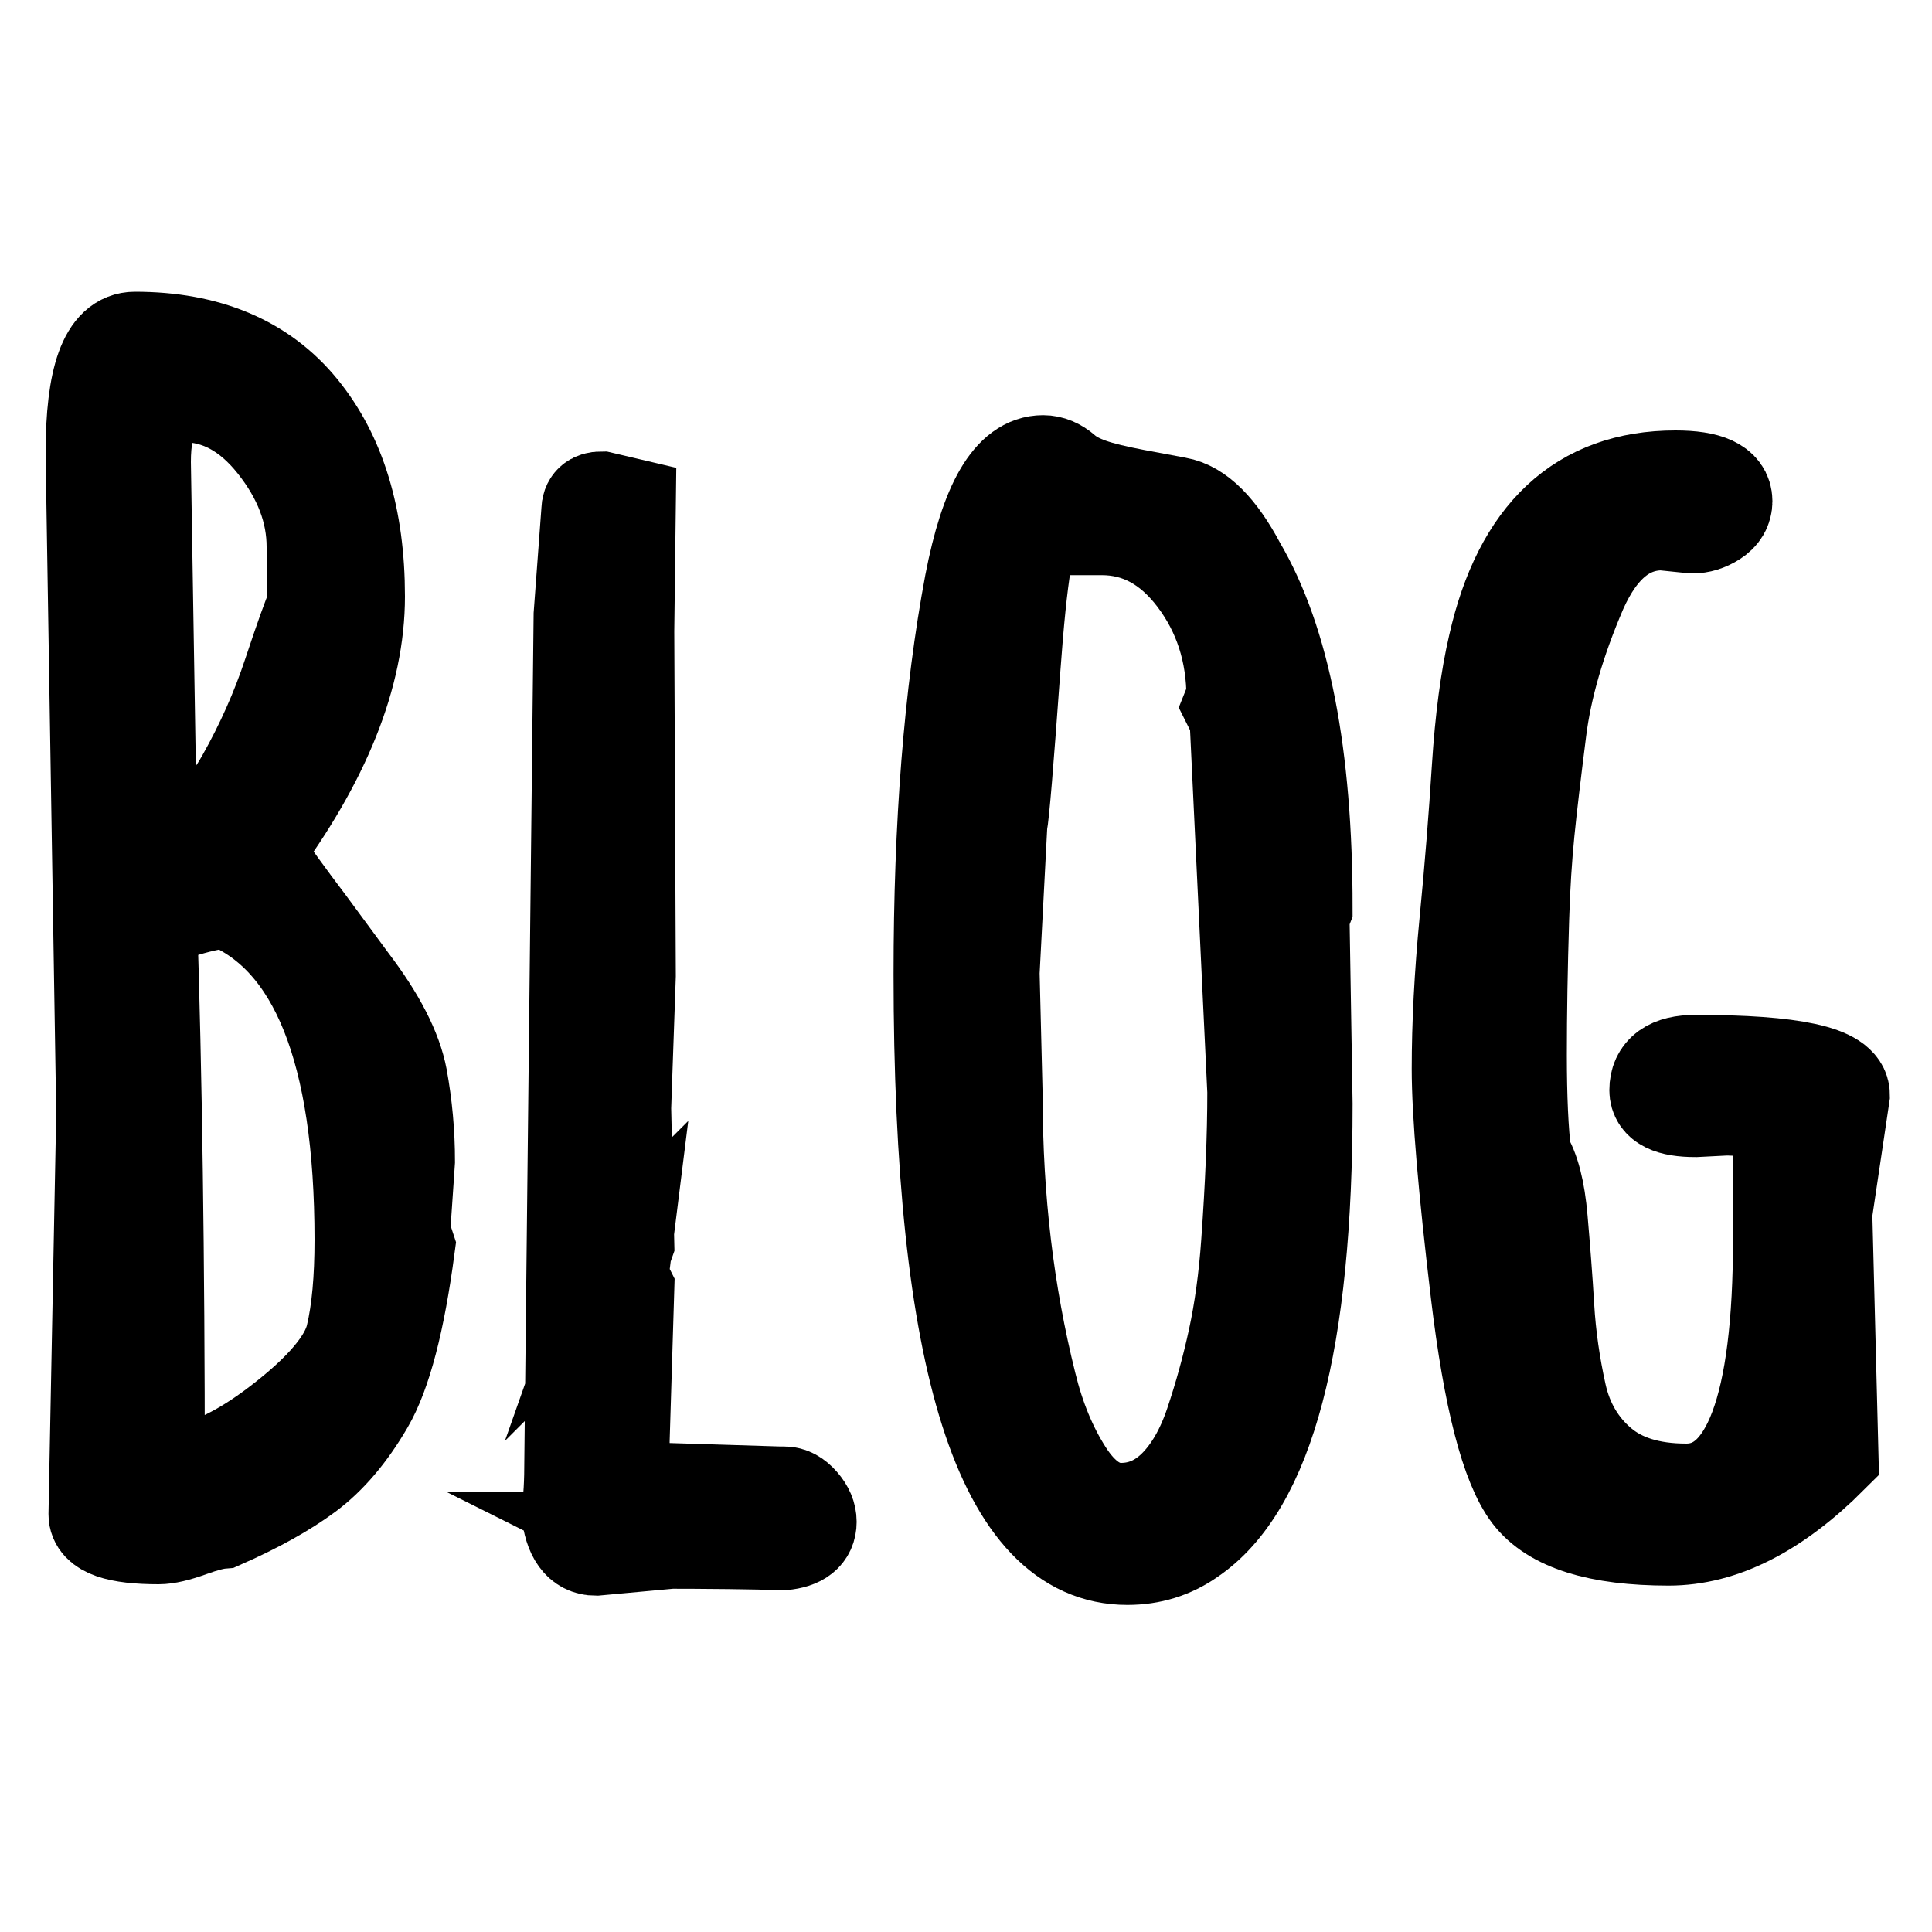<?xml version="1.0" encoding="utf-8"?>
<!-- Generator: Adobe Illustrator 24.3.0, SVG Export Plug-In . SVG Version: 6.00 Build 0)  -->
<svg version="1.1" id="レイヤー_1" xmlns="http://www.w3.org/2000/svg" xmlns:xlink="http://www.w3.org/1999/xlink" x="0px"
	 y="0px" viewBox="0 0 100 100" style="enable-background:new 0 0 100 100;" xml:space="preserve">
<style type="text/css">
	.st0{stroke:#000000;stroke-width:0.25;stroke-miterlimit:10;}
	.st1{stroke:#000000;stroke-width:5;stroke-miterlimit:10;}
</style>
<g>
	<g>
		<path class="st0" d="M-167.1,147.32c3.05,0,5.47,0.9,7.27,2.69c1.97,1.98,2.96,4.84,2.96,8.61c0,3.59-0.99,6.37-2.96,8.34
			c-1.08,1.08-2.51,1.98-4.31,2.69c2.15,0.54,3.94,1.53,5.38,2.96c1.97,1.98,2.96,4.94,2.96,8.88c0,4.31-1.08,7.54-3.23,9.69
			c-1.8,1.8-4.49,2.69-8.07,2.69h-12.38c-1.44,0-2.15-0.9-2.15-2.69v-41.18c0-1.79,0.71-2.69,2.15-2.69H-167.1z M-178.14,149.75
			c-0.54,0-0.81,0.36-0.81,1.08v17.49h10.23c2.69,0,5.02-0.98,7-2.96c1.43-1.43,2.15-3.68,2.15-6.73c0-3.05-0.72-5.29-2.15-6.73
			c-1.44-1.43-3.41-2.15-5.92-2.15H-178.14z M-178.94,170.74v19.65c0,0.72,0.27,1.08,0.81,1.08h10.77c2.69,0,4.75-0.71,6.19-2.15
			c1.79-1.79,2.69-4.39,2.69-7.8c0-3.59-0.81-6.19-2.42-7.8c-1.98-1.97-4.58-2.96-7.8-2.96H-178.94z"/>
		<path class="st0" d="M-167.1,195.88h-12.38c-2.01,0-4.15-1.23-4.15-4.69v-41.18c0-3.46,2.15-4.69,4.15-4.69h12.38
			c3.58,0,6.5,1.1,8.68,3.28c2.35,2.36,3.55,5.73,3.55,10.03c0,4.12-1.19,7.4-3.55,9.76c-0.36,0.36-0.76,0.71-1.18,1.03
			c0.82,0.51,1.57,1.11,2.26,1.79c2.36,2.36,3.55,5.82,3.55,10.3c0,4.84-1.28,8.57-3.81,11.1
			C-159.79,194.78-162.98,195.88-167.1,195.88z M-176.94,189.46h9.57c2.16,0,3.72-0.51,4.78-1.57c1.4-1.4,2.11-3.55,2.11-6.39
			c0-3.02-0.62-5.17-1.84-6.39c-1.6-1.6-3.69-2.37-6.39-2.37h-8.23V189.46z M-176.94,166.32h8.23c2.16,0,3.99-0.78,5.58-2.37
			c1.04-1.04,1.57-2.83,1.57-5.31c0-2.48-0.53-4.27-1.57-5.32c-1.06-1.05-2.53-1.56-4.5-1.56h-9.3L-176.94,166.32z"/>
	</g>
	<g>
		<path class="st0" d="M-149.34,148.94c0-1.08,0.45-1.61,1.35-1.61c0.9,0,1.35,0.54,1.35,1.61v43.33c0,1.08-0.45,1.61-1.35,1.61
			c-0.9,0-1.35-0.54-1.35-1.61V148.94z"/>
		<path class="st0" d="M-147.99,195.88c-1.67,0-3.35-1.12-3.35-3.61v-43.33c0-2.67,1.8-3.61,3.35-3.61c1.67,0,3.35,1.12,3.35,3.61
			v43.33C-144.65,194.77-146.33,195.88-147.99,195.88z M-147.33,192.45L-147.33,192.45L-147.33,192.45z M-148.66,192.44
			L-148.66,192.44L-148.66,192.44z M-148.66,148.76L-148.66,148.76z M-147.33,148.76L-147.33,148.76L-147.33,148.76z"/>
	</g>
	<g>
		<path class="st0" d="M-121.35,164.82c2.87,2.87,4.31,7.27,4.31,13.19c0,5.92-1.44,10.32-4.31,13.19c-1.98,1.98-4.4,2.96-7.27,2.96
			c-2.87,0-5.29-0.99-7.27-2.96c-2.87-2.87-4.31-7.27-4.31-13.19c0-5.92,1.43-10.32,4.31-13.19c1.97-1.97,4.39-2.96,7.27-2.96
			C-125.75,161.86-123.32,162.84-121.35,164.82z M-133.73,166.43c-2.51,2.51-3.77,6.37-3.77,11.57c0,5.21,1.25,9.06,3.77,11.57
			c1.43,1.44,3.14,2.15,5.11,2.15c1.97,0,3.68-0.71,5.11-2.15c2.51-2.51,3.77-6.37,3.77-11.57c0-5.2-1.26-9.06-3.77-11.57
			c-1.44-1.43-3.14-2.15-5.11-2.15C-130.59,164.28-132.29,165-133.73,166.43z"/>
		<path class="st0" d="M-128.62,196.15c-3.41,0-6.33-1.19-8.68-3.55c-3.24-3.24-4.89-8.15-4.89-14.6c0-6.44,1.65-11.36,4.89-14.6
			c2.35-2.35,5.27-3.55,8.68-3.55c3.4,0,6.32,1.19,8.68,3.55l0,0c3.25,3.25,4.89,8.16,4.89,14.6c0,6.44-1.65,11.36-4.89,14.6
			C-122.29,194.96-125.21,196.15-128.62,196.15z M-128.62,166.28c-1.43,0-2.64,0.51-3.7,1.57v0c-2.11,2.11-3.18,5.53-3.18,10.16
			c0,4.63,1.07,8.05,3.18,10.16c1.05,1.06,2.26,1.57,3.7,1.57c1.43,0,2.65-0.51,3.7-1.57c2.11-2.11,3.18-5.53,3.18-10.16
			c0-4.63-1.07-8.04-3.18-10.16C-125.97,166.79-127.18,166.28-128.62,166.28z"/>
	</g>
	<g>
		<path class="st0" d="M-94.43,164.82c0.54,0.54,0.98,1.17,1.35,1.88v-2.96c0-1.08,0.44-1.61,1.35-1.61c0.9,0,1.35,0.54,1.35,1.61
			v27.45c0,4.49-1.08,7.8-3.23,9.96c-2.15,2.15-4.67,3.23-7.54,3.23c-3.41,0-6.37-1.26-8.88-3.77c-0.9-0.9-1.61-1.8-2.15-2.69
			c-0.36-0.72-0.27-1.35,0.27-1.88c0.54-0.54,1.17-0.44,1.88,0.27c0.71,1.08,1.43,1.97,2.15,2.69c1.97,1.97,4.21,2.96,6.73,2.96
			c1.97,0,3.68-0.72,5.11-2.15c1.97-1.98,2.96-4.85,2.96-8.61v-2.15c-0.36,0.72-0.9,1.44-1.62,2.15c-1.8,1.8-4.04,2.69-6.73,2.69
			c-2.69,0-5.03-0.98-7-2.96c-2.51-2.51-3.77-6.73-3.77-12.65c0-5.92,1.52-10.4,4.58-13.46c1.79-1.79,3.86-2.69,6.19-2.69
			C-98.56,162.13-96.23,163.03-94.43,164.82z M-105.47,166.7c-2.69,2.69-4.04,6.55-4.04,11.57c0,5.03,1.16,8.7,3.5,11.03
			c1.43,1.44,3.14,2.15,5.11,2.15c1.79,0,3.5-0.81,5.11-2.42c1.43-1.43,2.33-2.96,2.69-4.58v-12.38c-0.36-1.97-1.26-3.68-2.69-5.11
			c-1.61-1.61-3.32-2.42-5.11-2.42C-102.51,164.55-104.04,165.27-105.47,166.7z"/>
		<path class="st0" d="M-101.16,206.38c-3.94,0-7.41-1.47-10.3-4.36c-1-1-1.83-2.04-2.45-3.07l-0.07-0.13
			c-0.75-1.48-0.51-3.05,0.64-4.2c1.11-1.1,2.99-1.45,4.71,0.26l0.26,0.31c0.64,0.96,1.28,1.76,1.9,2.38
			c1.6,1.6,3.34,2.38,5.31,2.38c1.43,0,2.64-0.51,3.7-1.57c1.04-1.04,1.73-2.41,2.09-4.13c-1.76,1.08-3.79,1.63-6.06,1.63
			c-3.23,0-6.06-1.19-8.41-3.55c-2.93-2.92-4.35-7.53-4.35-14.06c0-6.44,1.74-11.45,5.16-14.87c2.17-2.17,4.73-3.28,7.6-3.28
			c2.56,0,4.8,0.62,6.68,1.86c0.59-1.34,1.87-1.86,3.01-1.86c1.67,0,3.34,1.12,3.34,3.62v27.45c0,5.01-1.28,8.84-3.82,11.37
			C-94.75,205.1-97.76,206.38-101.16,206.38z M-111.59,197.6L-111.59,197.6z M-104.06,168.11c-2.29,2.29-3.45,5.71-3.45,10.16
			c0,4.45,0.98,7.69,2.91,9.62c1.05,1.06,2.26,1.57,3.7,1.57c1.25,0,2.46-0.6,3.7-1.84c1.09-1.09,1.8-2.23,2.11-3.4v-11.95
			c-0.31-1.51-1-2.78-2.11-3.89c-1.23-1.23-2.44-1.83-3.7-1.83C-101.97,166.55-103,167.06-104.06,168.11L-104.06,168.11z"/>
	</g>
	<g>
		<path class="st1" d="M21.05,60.1l-0.24,3.52c0,0.13,0.08,0.44,0.24,0.92c-0.51,3.84-1.21,6.54-2.12,8.1
			c-0.91,1.56-1.93,2.76-3.06,3.6c-1.13,0.84-2.61,1.66-4.42,2.46c-0.37,0.03-0.91,0.17-1.6,0.42c-0.69,0.25-1.24,0.38-1.64,0.38
			c-2.13,0-3.2-0.37-3.2-1.12l0.4-20.75L4.86,23.48c0-3.92,0.71-5.88,2.12-5.88c3.73,0,6.58,1.2,8.54,3.6
			c1.96,2.4,2.94,5.62,2.94,9.67c0,4.05-1.76,8.45-5.28,13.19c0.77,1.15,1.67,2.39,2.68,3.72l2.24,3.04
			c1.44,1.89,2.29,3.55,2.56,4.98C20.92,57.23,21.05,58.66,21.05,60.1z M7.38,23.92L7.7,43.55l0.24,0.08c1.92,0,3.49-1.11,4.72-3.32
			c0.99-1.76,1.79-3.56,2.4-5.4c0.61-1.84,1.03-3,1.24-3.48v-3.12c0-1.87-0.68-3.65-2.04-5.36c-1.36-1.71-2.95-2.56-4.76-2.56
			C8.08,20.4,7.38,21.57,7.38,23.92z M8.1,76.21l0.52,0.08c1.68,0,3.64-0.86,5.88-2.58c2.24-1.72,3.51-3.23,3.82-4.54
			c0.31-1.31,0.46-2.97,0.46-5c0-9.78-2.35-15.65-7.04-17.59c-0.53,0.03-1.25,0.17-2.16,0.44c-0.91,0.27-1.53,0.43-1.88,0.48
			C7.96,55.5,8.1,65.07,8.1,76.21z"/>
		<path class="st1" d="M32.64,77.13l7.72,0.24h0.24c0.29,0,0.57,0.15,0.84,0.46c0.27,0.31,0.4,0.62,0.4,0.94
			c0,0.61-0.44,0.96-1.32,1.04c-1.41-0.05-3.68-0.08-6.8-0.08l0.16,0.08l-3.04,0.28c-0.77,0-1.23-0.63-1.36-1.88
			c0.11-0.53,0.16-1.44,0.16-2.72l0.48-43.66l0.4-5.4c0-0.37,0.2-0.56,0.6-0.56l1.36,0.32l-0.08,6.48l0.08,17.83
			c-0.16,4.48-0.24,6.77-0.24,6.88l0.16,6.96l-0.24,0.68l0.08-0.08l-0.08,0.64c0,0.45,0.08,0.84,0.24,1.16l-0.24,7.84v0.52
			c0,0.85,0.03,1.41,0.08,1.66C32.3,77.01,32.43,77.13,32.64,77.13z"/>
		<path class="st1" d="M67.35,47.39l0.16,9.75c0,12.29-1.97,19.76-5.92,22.43c-0.96,0.67-2.04,1-3.24,1c-6.4,0-9.6-10.05-9.6-30.15
			c0-7.76,0.53-14.49,1.6-20.19c0.8-4.16,2.01-6.24,3.64-6.24c0.37,0,0.73,0.15,1.06,0.44c0.33,0.29,0.79,0.54,1.36,0.74
			c0.57,0.2,1.36,0.39,2.36,0.58c1,0.19,1.71,0.32,2.14,0.4c1.09,0.19,2.14,1.24,3.16,3.16c2.29,3.89,3.44,9.78,3.44,17.67
			L67.35,47.39z M51.31,50.35l0.16,6.48c0,5.2,0.59,10.14,1.76,14.83c0.43,1.76,1.06,3.29,1.9,4.6c0.84,1.31,1.8,1.96,2.88,1.96
			c1.08,0,2.02-0.4,2.84-1.2c0.81-0.8,1.46-1.91,1.94-3.34s0.88-2.88,1.2-4.36c0.32-1.48,0.55-3.14,0.68-4.98
			c0.21-2.93,0.32-5.54,0.32-7.84l-0.92-19.35l-0.32-0.64l0.16-0.4c0-2.37-0.67-4.44-2-6.2c-1.33-1.76-2.96-2.64-4.88-2.64h-3.44
			c-0.45,0-0.85,2.43-1.2,7.3c-0.35,4.86-0.57,7.56-0.68,8.1L51.31,50.35z"/>
		<path class="st1" d="M94.41,62.78l0.32,12.55c-2.83,2.83-5.61,4.24-8.36,4.24c-3.63,0-6-0.75-7.14-2.24
			c-1.13-1.49-2.03-4.96-2.68-10.4c-0.65-5.44-0.98-9.31-0.98-11.61s0.13-4.84,0.4-7.62c0.27-2.77,0.48-5.42,0.64-7.94
			s0.44-4.63,0.84-6.34c1.3-5.76,4.4-8.64,9.27-8.64c1.68,0,2.52,0.39,2.52,1.16c0,0.37-0.18,0.67-0.54,0.9
			c-0.36,0.23-0.73,0.34-1.1,0.34l-1.56-0.16c-1.84,0-3.28,1.17-4.32,3.52c-1.12,2.61-1.82,5.02-2.1,7.24
			c-0.28,2.21-0.49,3.97-0.62,5.28c-0.13,1.31-0.23,2.8-0.28,4.48c-0.08,2.53-0.12,4.89-0.12,7.08c0,2.19,0.08,3.93,0.24,5.24
			c0.43,0.67,0.71,1.75,0.84,3.26c0.13,1.51,0.25,3.02,0.34,4.54c0.09,1.52,0.31,3.03,0.64,4.52c0.33,1.49,1.05,2.71,2.14,3.64
			c1.09,0.93,2.58,1.4,4.48,1.4c3.28,0,4.92-4.36,4.92-13.07v-6c-0.56-0.56-1.52-0.84-2.88-0.84l-1.56,0.08
			c-1.31,0-1.96-0.32-1.96-0.96c0-0.93,0.65-1.4,1.96-1.4c5.04,0,7.56,0.55,7.56,1.64L94.41,62.78z"/>
	</g>
</g>
</svg>
